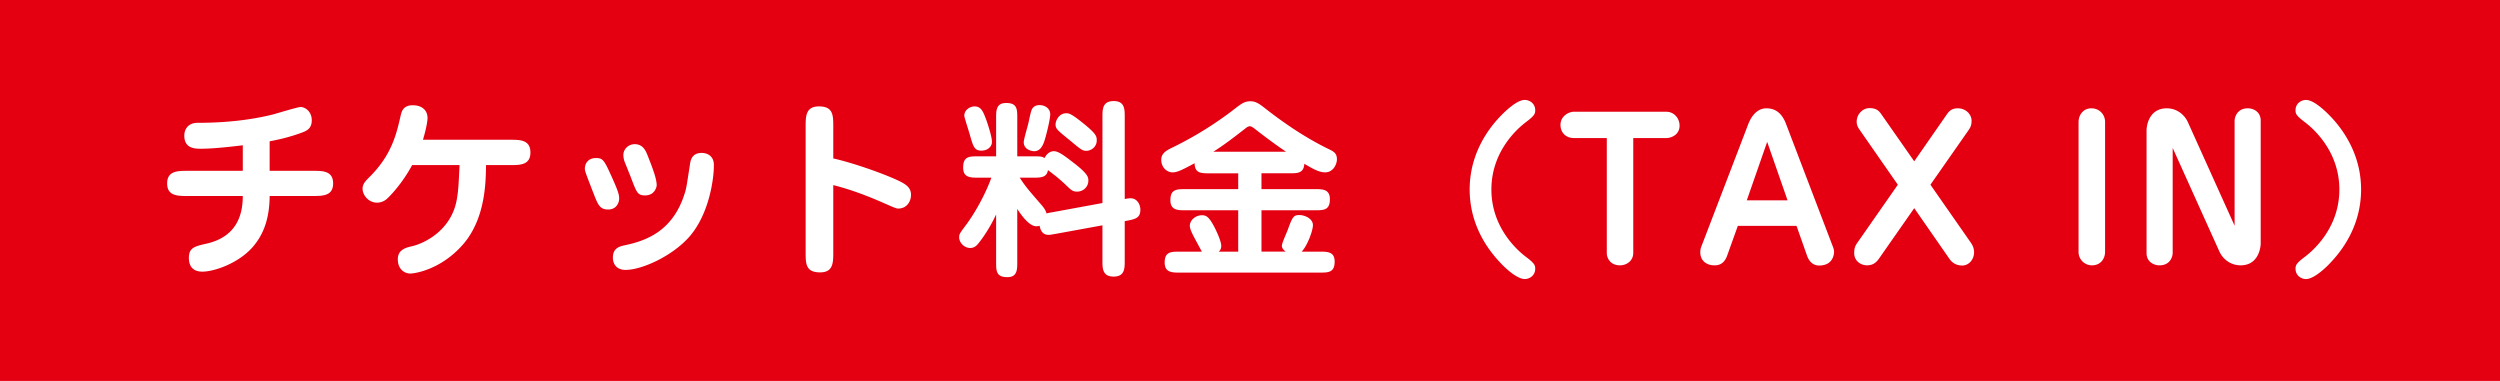 <svg xmlns="http://www.w3.org/2000/svg" width="210" height="32" viewBox="0 0 210 32"><path fill="#E40011" d="M0 0h210v32H0z"/><path d="M22.652 14.349h3.633c.816 0 1.697 0 1.697 1.057s-.881 1.057-1.697 1.057h-3.633c-.017 1.664-.385 3.105-1.441 4.306-1.216 1.377-3.249 2.049-4.209 2.049-.961 0-1.137-.656-1.137-1.152 0-.864.496-.977 1.488-1.201 2.289-.527 3.041-2.097 3.041-4.001h-4.642c-.832 0-1.712 0-1.712-1.057s.897-1.057 1.712-1.057h4.642v-2.145c-1.744.208-2.753.288-3.505.288-.496 0-1.408 0-1.408-1.104 0-.544.336-1.072 1.12-1.072 2.593 0 4.642-.288 6.274-.688.368-.096 2.144-.641 2.369-.641.368 0 .944.353.944 1.121 0 .576-.288.832-.769 1.008-.896.337-1.809.576-2.769.753v2.479zm11.966-.48c-.673 1.264-1.553 2.305-2.098 2.816a1.235 1.235 0 0 1-.848.337c-.736 0-1.217-.657-1.217-1.169 0-.4.256-.656.528-.929 1.889-1.856 2.305-3.585 2.673-5.218.08-.336.208-.864 1.009-.864.816 0 1.248.448 1.248 1.072 0 .16-.063.752-.384 1.825h7.331c.816 0 1.696 0 1.696 1.072 0 1.057-.88 1.057-1.696 1.057h-2.033c-.016 1.536-.08 4.466-1.873 6.594-1.84 2.161-4.081 2.514-4.481 2.514-.528 0-1.057-.385-1.057-1.2 0-.801.673-.977 1.185-1.089 1.137-.272 3.346-1.393 3.777-3.97.128-.769.145-1.2.225-2.849h-3.985zm16.463 3.73c-.688 0-.848-.4-1.185-1.249-.687-1.776-.768-1.969-.768-2.192 0-.417.271-.881.928-.881.608 0 .688.145 1.441 1.825.512 1.152.512 1.344.512 1.601.001.223-.159.896-.928.896zm6.932 2.16c-1.425 1.713-4.082 2.913-5.459 2.913-.768 0-1.072-.496-1.072-1.04 0-.816.608-.944.977-1.024 1.824-.384 4.065-1.185 5.058-4.37.145-.448.16-.64.433-2.385.048-.351.144-1.008.992-1.008.433 0 1.024.224 1.024 1.024-.001 1.248-.417 4.033-1.953 5.89zm-3.827-3.345c-.624 0-.704-.225-1.184-1.489-.08-.208-.432-1.088-.512-1.28a1.761 1.761 0 0 1-.128-.608c0-.576.496-.928.944-.928.72 0 .944.576 1.104.976.399 1.024.752 1.905.752 2.497.001.016-.095.832-.976.832zm15.809 4.77c0 .864 0 1.696-1.104 1.696-1.217 0-1.217-.735-1.217-1.696V10.651c0-.88 0-1.713 1.121-1.713 1.2 0 1.2.753 1.2 1.713v2.657c1.425.32 3.634 1.057 5.17 1.728.816.368 1.36.641 1.36 1.328 0 .608-.399 1.153-1.056 1.153-.192 0-.257-.032-1.569-.608-.56-.24-2.177-.929-3.905-1.36v5.635zm15.663-6.259c.465.721.688.977 1.825 2.289.304.353.368.528.432.721.08-.032.128-.048.513-.112l4.178-.769V9.819c0-.641 0-1.329.944-1.329.928 0 .928.689.928 1.329v6.899c.24-.048.368-.063.497-.063.544 0 .815.527.815.96 0 .721-.432.8-1.313.96v3.33c0 .64 0 1.328-.928 1.328-.944 0-.944-.689-.944-1.328v-2.978l-3.857.704c-.48.08-.528.097-.673.097-.592 0-.704-.545-.752-.769a.69.69 0 0 1-.272.048c-.592 0-1.265-.929-1.601-1.457V22c0 .656 0 1.28-.832 1.28-.944 0-.944-.528-.944-1.28v-3.985c-.545 1.168-1.152 2.017-1.44 2.369-.145.191-.353.447-.736.447-.496 0-.929-.447-.929-.896 0-.257.048-.337.592-1.057 1.009-1.377 1.777-2.993 2.113-3.954h-1.089c-.672 0-1.28 0-1.28-.848 0-.944.513-.944 1.28-.944h1.489V9.931c0-.656 0-1.28.848-1.28.929 0 .929.528.929 1.28v3.202h1.312c.593 0 .769 0 .977.144.208-.416.512-.576.784-.576.384 0 .849.352 1.601.929 1.297.992 1.297 1.265 1.297 1.553 0 .527-.448.912-.929.912-.368 0-.48-.096-.864-.464-.656-.625-.912-.816-1.601-1.345-.096.64-.624.64-1.265.64h-1.105zm-3.217-2.273c-.593 0-.688-.336-.961-1.28-.063-.257-.479-1.505-.479-1.649 0-.512.496-.784.864-.784.56 0 .72.448.96 1.072.192.528.496 1.505.496 1.873 0 .064 0 .145-.016.192-.096.352-.432.576-.864.576zm5.234-.656c-.096.224-.288.704-.8.704-.24 0-.881-.144-.881-.752 0-.257.353-1.409.4-1.649.112-.512.208-.992.305-1.152.128-.224.368-.319.624-.319.4 0 .896.239.896.784.001.399-.367 1.92-.544 2.384zm3.586.672c-.336 0-.433-.08-1.393-.88-1.089-.881-1.2-.977-1.2-1.345 0-.288.271-.929.896-.929.208 0 .384 0 1.376.801 1.185.944 1.185 1.152 1.185 1.488 0 .545-.481.865-.864.865zm14.703 3.218h4.466c.656 0 1.28 0 1.28.848 0 .929-.528.929-1.28.929h-4.466v3.474h2.032c-.096-.08-.319-.24-.319-.496 0-.225.432-1.152.496-1.345.384-1.04.464-1.232.975-1.232.433 0 1.137.288 1.137.849 0 .479-.479 1.744-.944 2.225h1.488c.673 0 1.281 0 1.281.832 0 .929-.528.929-1.281.929H99.113c-.656 0-1.281 0-1.281-.849 0-.912.545-.912 1.281-.912h1.84c-.56-1.072-1.008-1.776-1.008-2.161 0-.496.496-.896 1.008-.896.353 0 .608.08 1.153 1.185.144.305.479 1.024.479 1.393 0 .272-.128.4-.208.48h1.633v-3.474h-4.418c-.656 0-1.28 0-1.28-.849 0-.928.528-.928 1.28-.928h4.418v-1.329h-2.4c-.721 0-1.249 0-1.265-.848-1.201.656-1.521.768-1.857.768-.432 0-.944-.384-.944-1.056 0-.545.416-.785.992-1.057a30.014 30.014 0 0 0 5.026-3.106c.721-.561.961-.752 1.488-.752.448 0 .769.24 1.217.592 1.089.849 3.041 2.305 5.314 3.409.432.208.72.353.72.864 0 .48-.352 1.104-.976 1.104-.433 0-.833-.16-1.761-.72-.049.8-.56.8-1.281.8h-2.32v1.329zm2.064-3.138a46.967 46.967 0 0 1-2.657-1.952c-.111-.08-.271-.192-.384-.192-.145 0-.305.128-.384.192-.865.672-1.745 1.36-2.689 1.952h6.114zm18.689-3.633c.288-.24.881-.721 1.36-.721.417 0 .881.304.881.864 0 .32-.08.464-.768.992-.512.385-2.913 2.306-2.913 5.667 0 3.361 2.401 5.281 2.913 5.666.673.512.768.672.768.992 0 .56-.464.864-.881.864-.64 0-1.568-.88-1.856-1.168-.72-.736-2.769-2.897-2.769-6.354 0-3.697 2.368-6.034 3.265-6.802zm10.477 12.116c0 .689-.561 1.057-1.12 1.057-.833 0-1.104-.641-1.104-1.024v-9.668h-2.77c-.656 0-1.12-.448-1.12-1.104 0-.736.689-1.105 1.12-1.105h7.764c.672 0 1.12.561 1.12 1.169 0 .752-.673 1.04-1.12 1.04h-2.77v9.635zm13.714-2.256h-4.931l-.896 2.497c-.288.816-.864.816-1.072.816-.672 0-1.185-.4-1.185-1.089 0-.224.048-.399.097-.512l3.938-10.276c.16-.4.592-1.312 1.52-1.312.64 0 1.265.288 1.648 1.312l3.922 10.276c.032.08.112.272.112.464 0 .112-.032 1.152-1.249 1.152-.592 0-.88-.432-1.024-.832l-.88-2.496zm-4.178-2.145h3.425l-1.713-4.914-1.712 4.914zm18.786 3.505c.145.208.305.465.305.864 0 .593-.433 1.104-.993 1.104-.688 0-.992-.432-1.12-.624l-2.913-4.193-2.93 4.193c-.176.256-.447.608-1.023.608-.608 0-1.089-.433-1.089-1.009 0-.464.08-.624.304-.944l3.361-4.817-3.185-4.578c-.16-.224-.272-.432-.272-.721 0-.592.464-1.136 1.089-1.136.56 0 .784.224.992.528l2.753 3.938 2.737-3.938c.16-.225.368-.513.928-.513.625 0 1.153.464 1.153 1.057 0 .4-.129.592-.257.784l-3.201 4.578 3.361 4.819zm9.084-10.1c0-.544.368-1.137 1.073-1.137.672 0 1.152.513 1.152 1.137v10.916c0 .625-.416 1.137-1.089 1.137a1.121 1.121 0 0 1-1.137-1.137V10.235zm7.905 2.193v8.804c0 .385-.256 1.057-1.105 1.057-.513 0-1.089-.32-1.089-1.024v-10.31c0-.432.225-1.856 1.697-1.856.928 0 1.536.624 1.776 1.169l3.922 8.691v-8.804c0-.368.256-1.057 1.104-1.057.512 0 1.088.32 1.088 1.024v10.309c0 .432-.224 1.856-1.681 1.856-.944 0-1.553-.624-1.793-1.168l-3.919-8.691zm13.056 9.844c-.289.288-1.217 1.168-1.857 1.168-.416 0-.88-.304-.88-.864 0-.32.096-.481.768-.992.513-.385 2.914-2.305 2.914-5.666s-2.401-5.282-2.914-5.667c-.688-.528-.768-.672-.768-.992 0-.561.464-.864.88-.864.48 0 1.072.481 1.36.721.896.768 3.266 3.104 3.266 6.803 0 3.456-2.049 5.617-2.769 6.353z" fill="#FFF"/></svg>